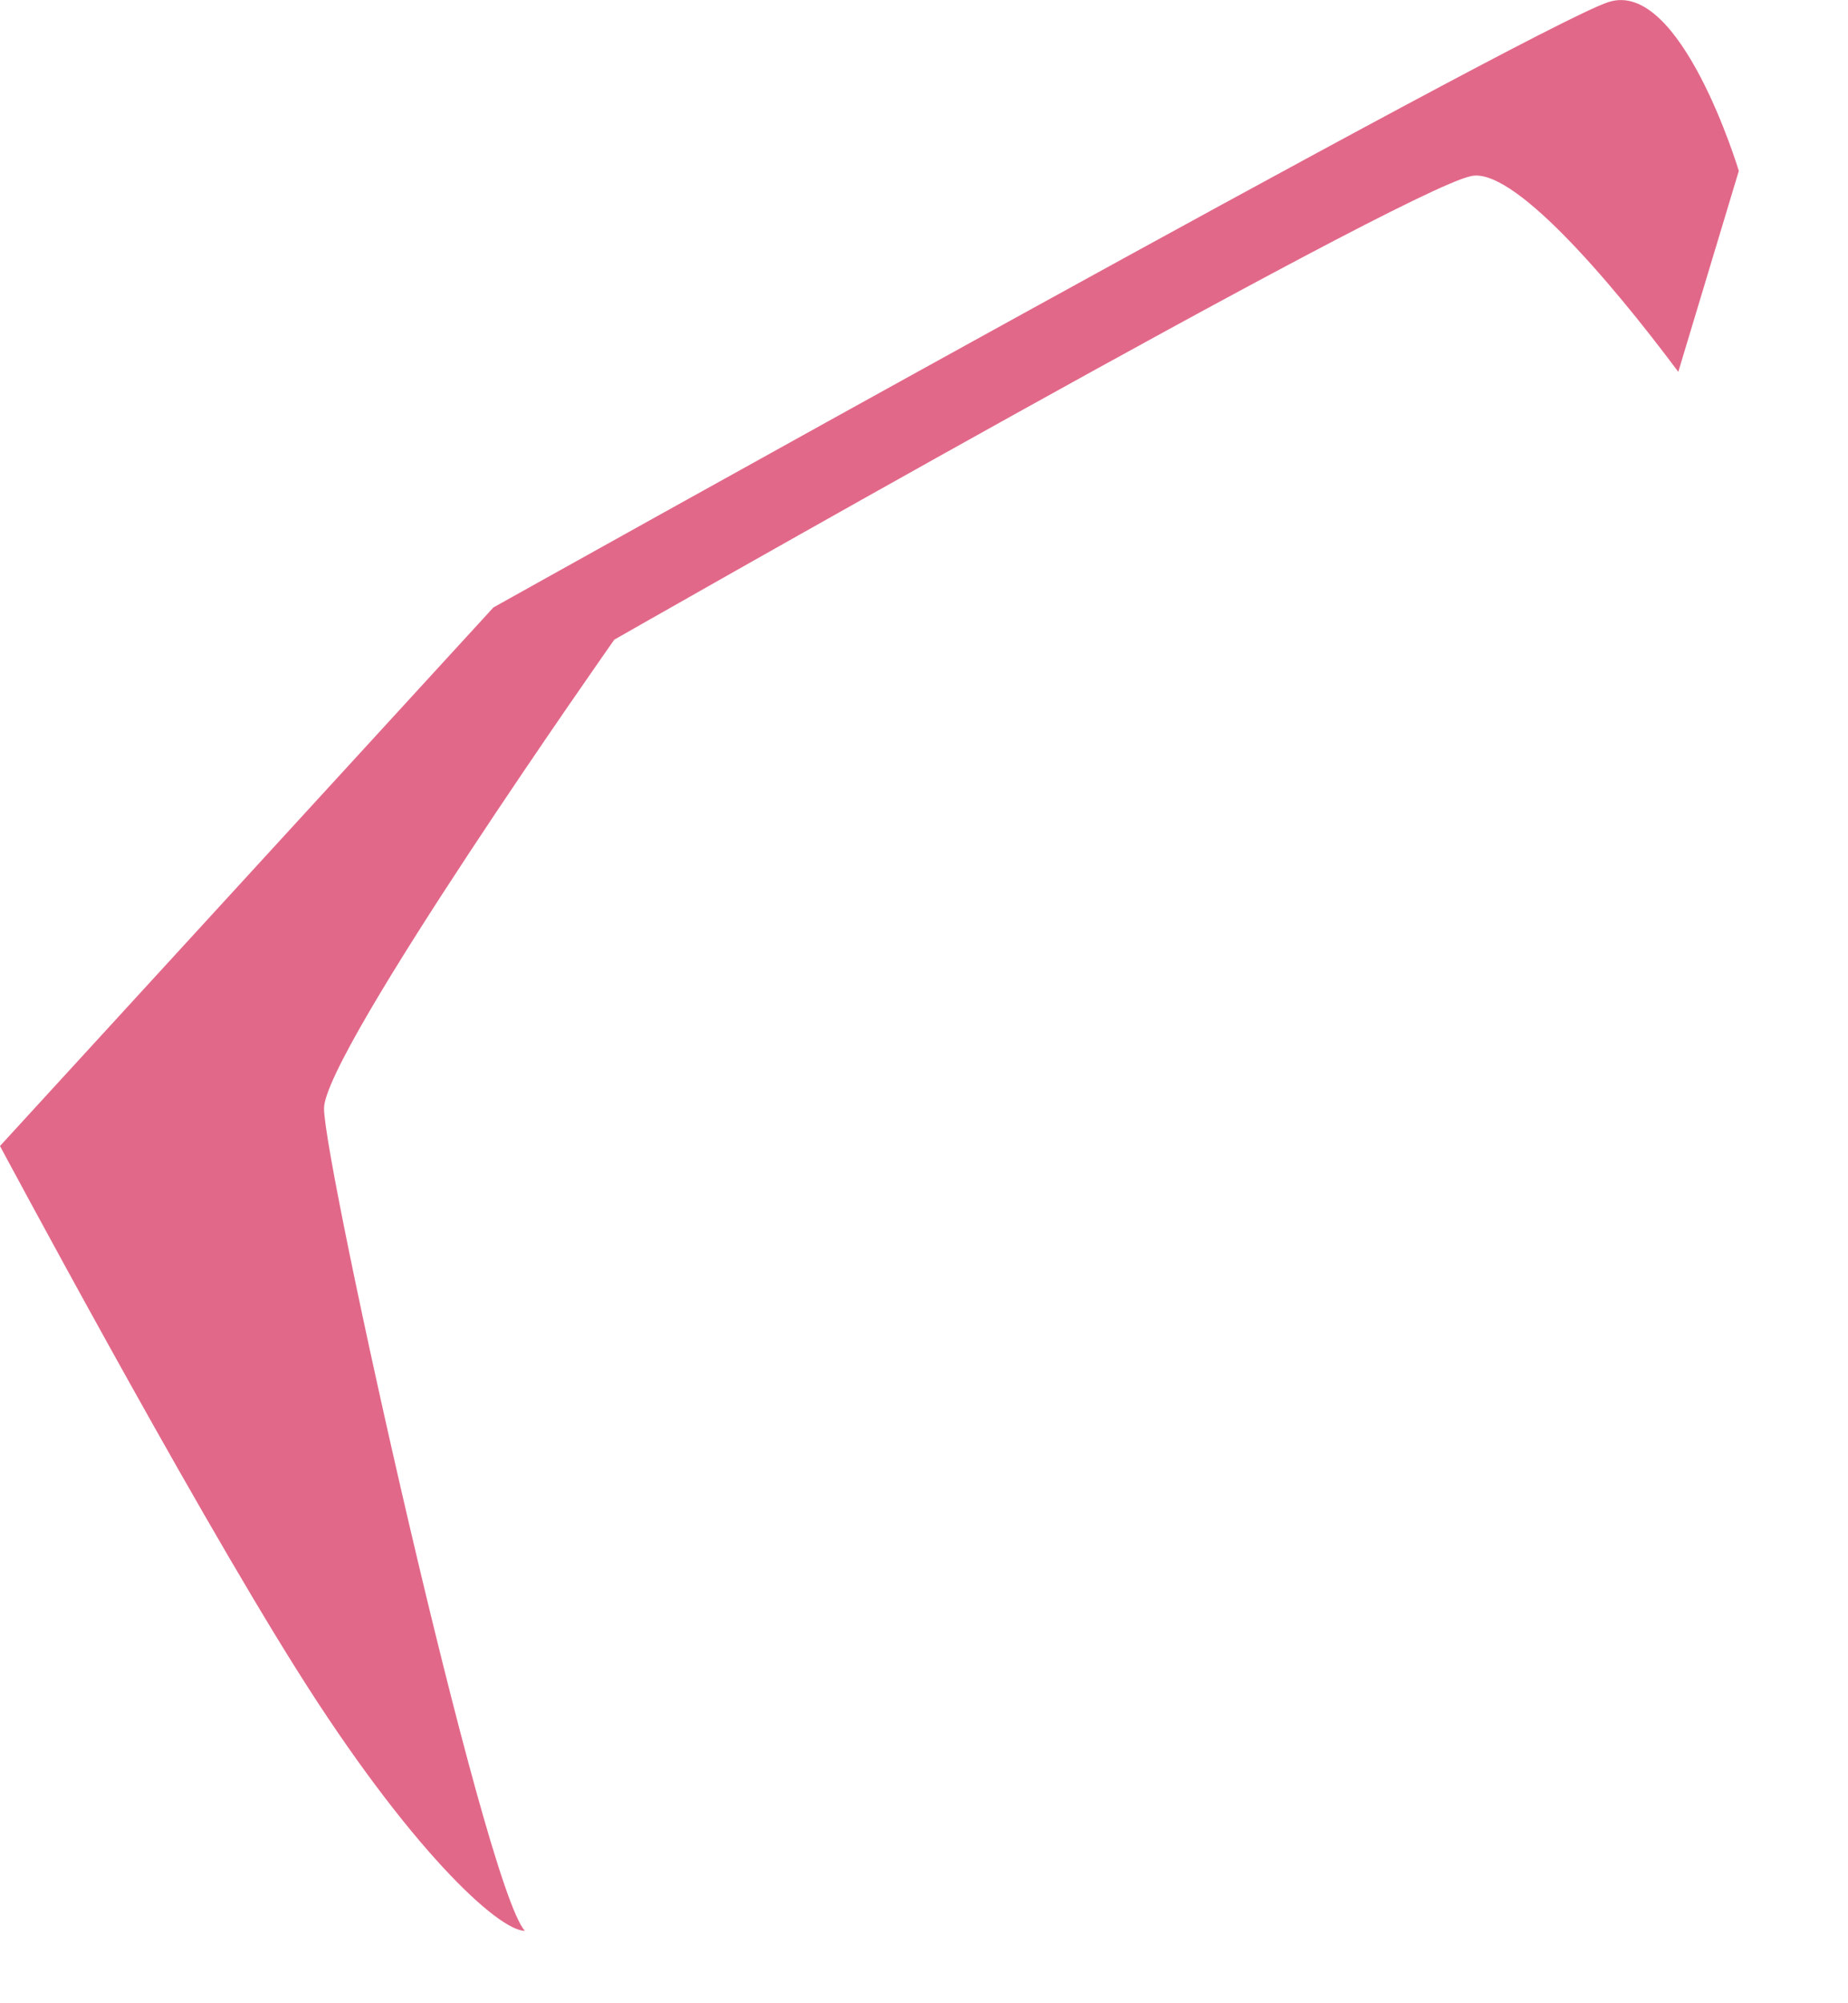<?xml version="1.0" encoding="utf-8"?>
<svg xmlns="http://www.w3.org/2000/svg" fill="none" height="100%" overflow="visible" preserveAspectRatio="none" style="display: block;" viewBox="0 0 12 13" width="100%">
<path d="M11.291 1.109C11.291 1.109 11.134 1.63 10.898 2.413C10.443 1.804 9.815 1.074 9.548 1.144C9.077 1.248 3.989 4.151 3.989 4.151C3.989 4.151 2.104 6.828 2.104 7.193C2.104 7.558 3.141 12.235 3.408 12.53C3.235 12.53 2.654 11.992 1.932 10.844C1.209 9.697 0 7.437 0 7.437L3.204 3.942C3.204 3.942 9.956 0.17 10.443 0.014C10.914 -0.143 11.291 1.109 11.291 1.109Z" fill="#E26889" id="Vector"/>
</svg>